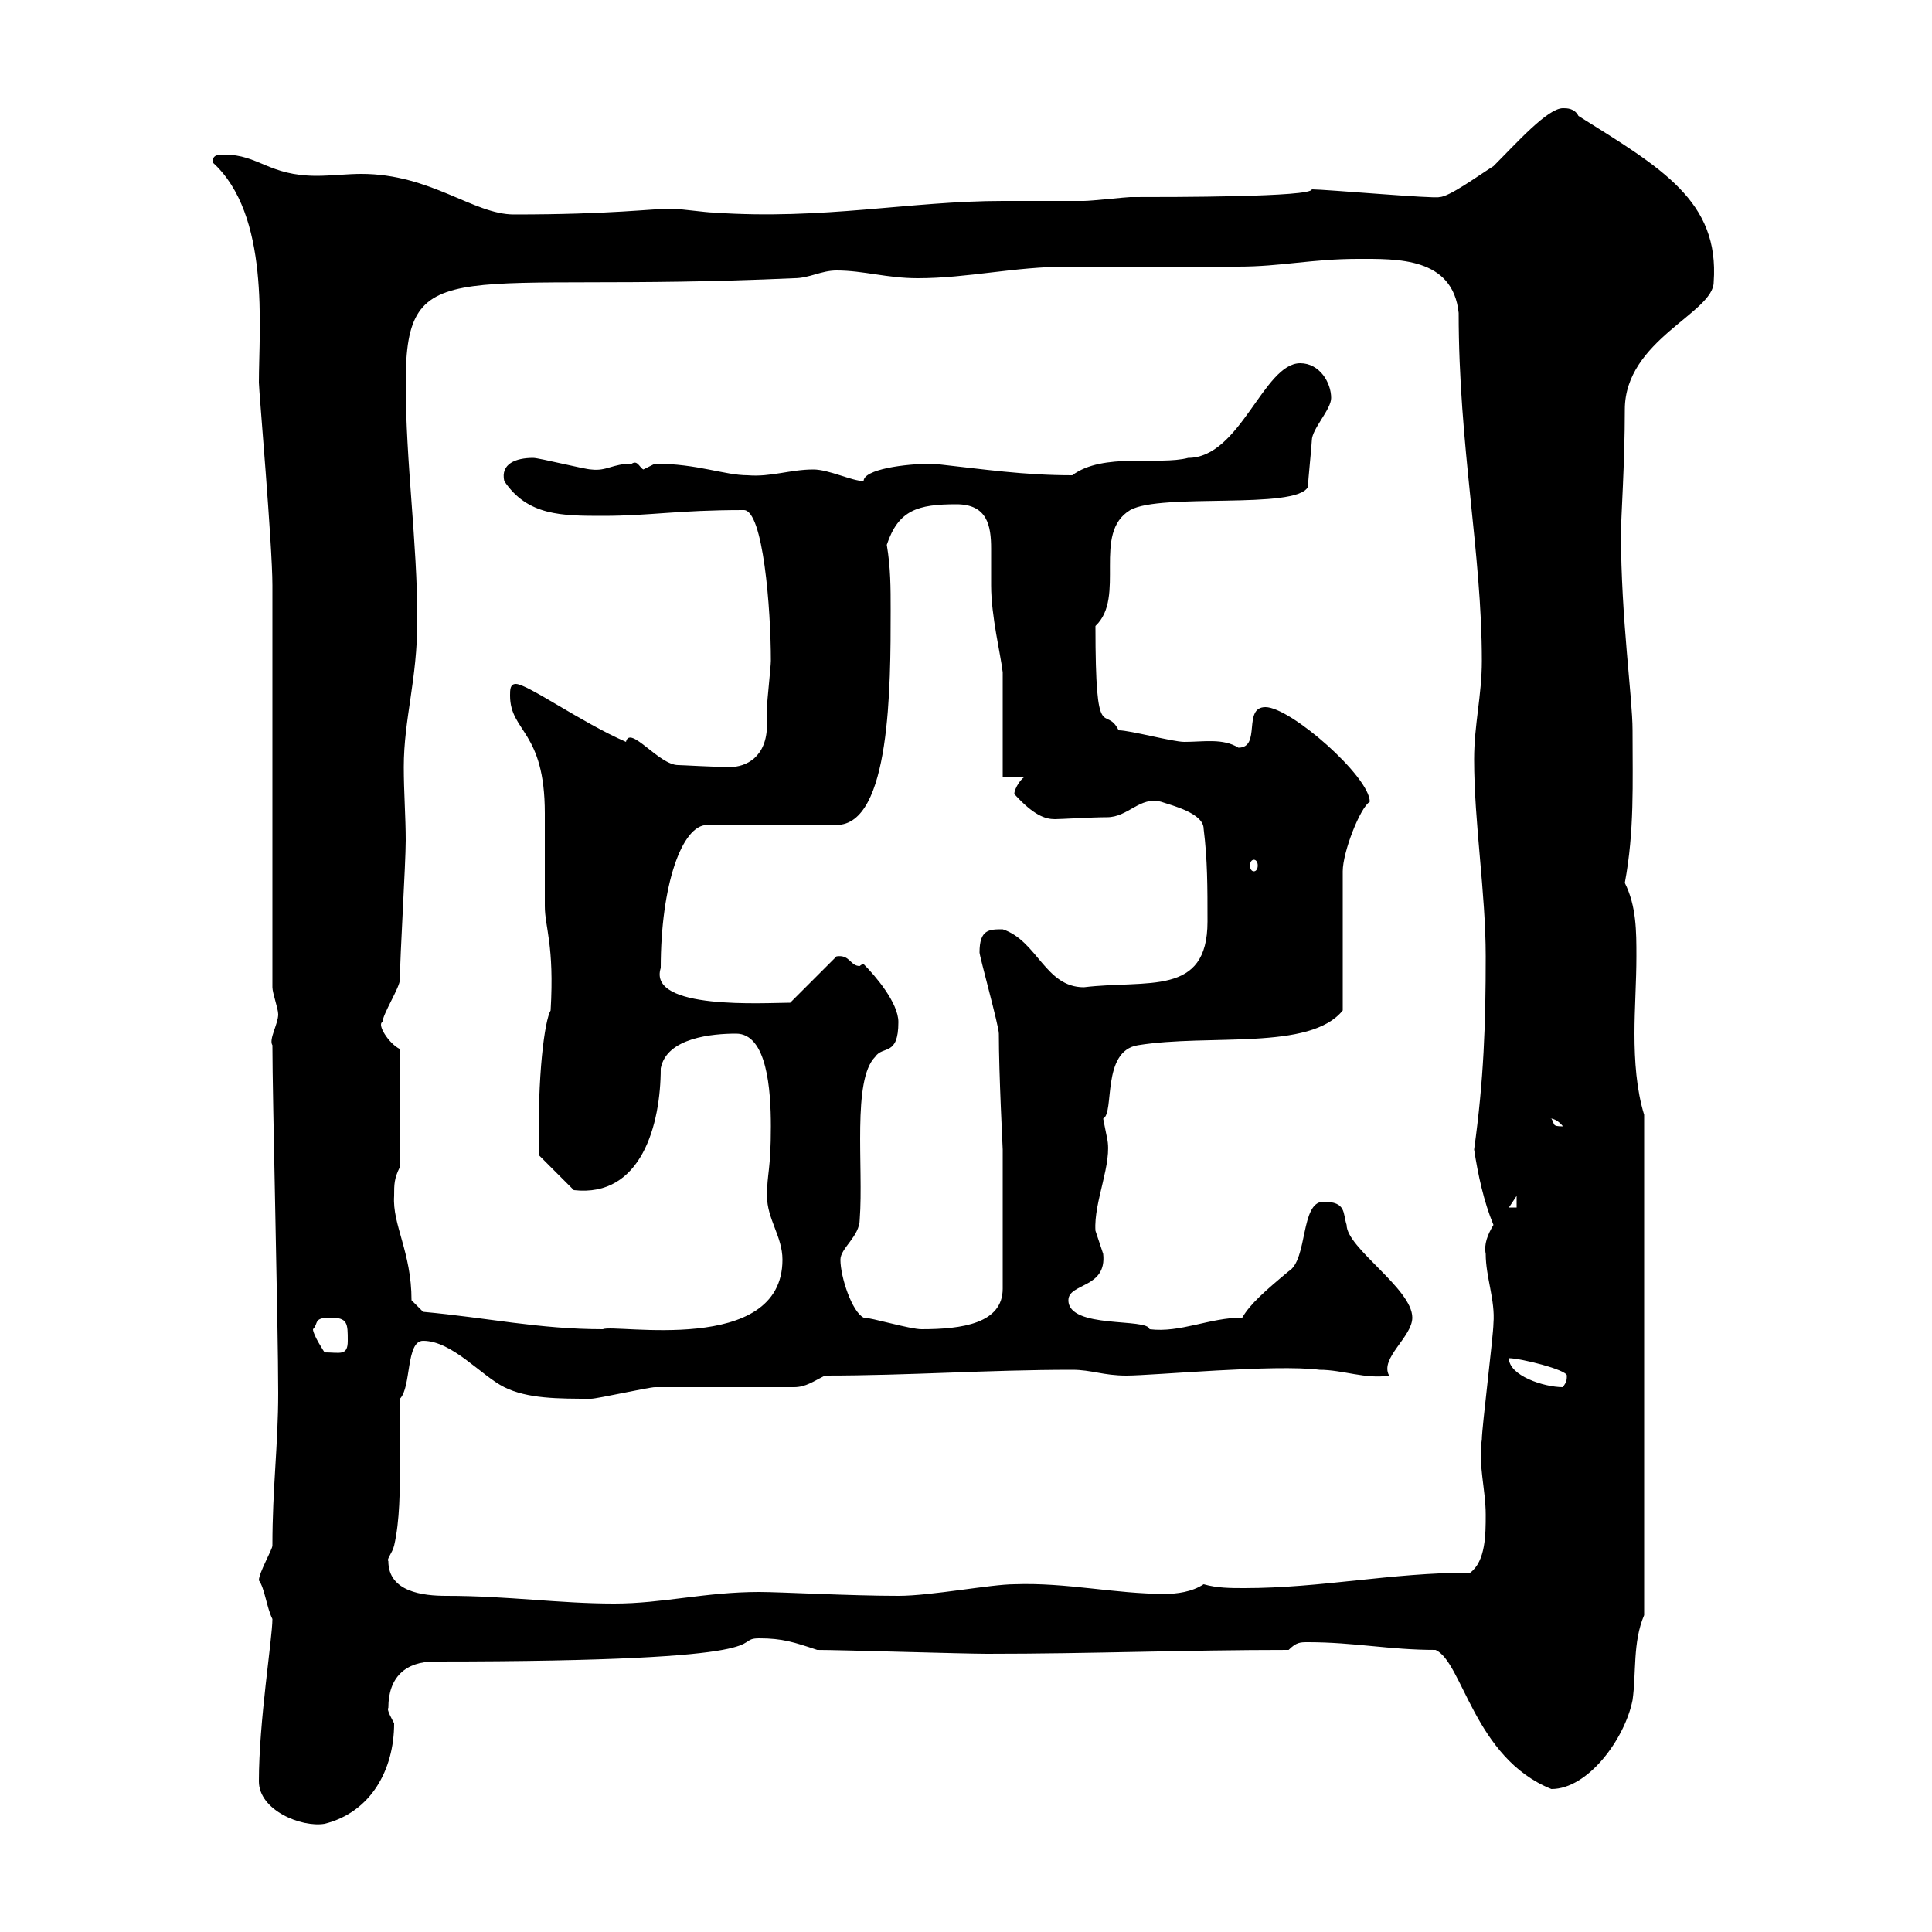 <svg xmlns="http://www.w3.org/2000/svg" xmlns:xlink="http://www.w3.org/1999/xlink" width="300" height="300"><path d="M40.20 276.60C40.20 281.10 46.80 283.80 50.40 283.20C57.60 281.40 61.20 274.80 61.20 267.60C60.90 267 60 265.50 60.30 265.20C60.30 260.40 63 258 67.50 258C124.20 258 113.10 254.40 117.90 254.40C121.50 254.40 123.30 255 126.90 256.20C130.50 256.20 149.70 256.80 153.30 256.80C169.50 256.80 183.90 256.20 200.10 256.20C201.30 255 201.90 255 203.10 255C210.30 255 215.70 256.20 222.90 256.20C227.10 258 228.90 273 240.90 277.80C246.60 277.80 252.30 270 253.50 264C254.10 259.80 253.50 255 255.30 250.80L255.30 173.10C254.10 169.20 253.80 164.70 253.80 160.50C253.80 156.60 254.10 152.40 254.10 148.50C254.10 144.60 254.10 140.70 252.30 137.10C253.80 129 253.50 121.80 253.50 113.40C253.50 108.30 251.70 96 251.70 82.80C251.70 80.40 252.30 72 252.30 63.60C252.30 52.80 266.10 48.60 266.10 43.80C267 31.20 258 26.10 245.10 18C244.50 16.80 243.30 16.80 242.70 16.80C240.30 16.80 235.50 22.20 231.90 25.80C229.50 27.30 225 30.60 223.50 30.60C222.90 30.90 205.80 29.40 203.70 29.40C203.70 30.60 182.10 30.60 175.50 30.60C174.90 30.60 169.50 31.20 168.30 31.20C164.10 31.20 160.20 31.20 155.70 31.20C141.30 31.20 127.80 34.20 110.70 33C109.80 33 105.30 32.40 104.40 32.40C101.10 32.40 95.10 33.30 79.80 33.30C73.50 33.30 66.90 27 56.10 27C54 27 51.30 27.30 49.20 27.30C41.70 27.30 40.20 24 34.80 24C33.90 24 33 24 33 25.20C42 33.30 40.20 51 40.20 59.40C40.20 60.60 42.30 84.60 42.30 90.90L42.30 153.30C42.30 154.20 43.20 156.60 43.20 157.50C43.20 159 41.70 161.40 42.30 162.30C42.30 170.40 43.20 205.80 43.20 216.30C43.20 224.40 42.30 231 42.30 240C42.30 240.60 40.20 244.20 40.20 245.40C41.10 246.60 41.40 249.60 42.30 251.40C42.30 254.40 40.20 267.30 40.20 276.60ZM60.30 242.40C60 242.10 60.90 241.20 61.20 240C62.10 236.10 62.10 231.30 62.10 227.10C62.10 223.50 62.10 220.20 62.10 217.20C63.90 215.40 63 208.20 65.70 208.20C70.20 208.20 74.70 213.60 78.30 215.40C81.90 217.20 86.70 217.20 91.80 217.20C92.70 217.20 100.80 215.40 101.70 215.40C105.30 215.40 119.70 215.40 123.30 215.40C125.10 215.40 126.30 214.50 128.10 213.60C141.30 213.60 153.30 212.70 166.50 212.70C169.50 212.70 171.30 213.60 174.90 213.60C179.10 213.60 198 211.80 204.90 212.70C208.50 212.70 212.10 214.20 215.70 213.60C214.20 210.90 219.30 207.60 219.30 204.60C219.30 200.10 209.10 193.80 209.10 190.20C208.50 188.40 209.10 186.60 205.50 186.60C201.90 186.60 203.10 195.60 200.10 197.40C196.50 200.40 194.10 202.50 192.90 204.60C187.80 204.60 183.30 207 178.50 206.40C178.20 204.60 165.90 206.40 165.90 201.90C165.90 199.20 171.90 200.10 171.30 194.70C171.30 194.70 170.10 191.10 170.10 191.10C169.80 186.60 172.80 180.60 171.90 176.70C171.90 176.70 171.30 173.70 171.30 173.70C173.10 172.80 171 163.20 176.70 162.30C187.80 160.50 203.40 163.20 208.50 156.90L208.50 135.30C208.50 132.30 211.20 125.40 212.70 124.50C212.70 120.60 200.40 109.80 196.50 109.80C192.90 109.80 195.90 116.10 192.30 116.10C189.90 114.60 186.90 115.20 183.90 115.20C182.10 115.20 175.50 113.40 173.70 113.40C171.60 109.20 170.10 116.40 170.10 97.20C174.90 92.70 169.50 82.80 175.50 79.20C180.30 76.50 201.30 79.20 203.10 75.60C203.10 74.70 203.70 69 203.70 68.40C203.70 66.60 206.70 63.60 206.70 61.80C206.70 59.40 204.90 56.40 201.90 56.40C196.20 56.40 192.60 71.10 184.50 71.10C180 72.30 171.30 70.20 166.50 73.80C159 73.80 153 72.90 144.90 72C140.40 72 134.10 72.90 134.10 74.70C132.30 74.70 128.70 72.90 126.30 72.90C122.70 72.90 119.70 74.10 116.10 73.80C112.50 73.80 108.30 72 101.70 72C101.70 72 99.90 72.90 99.90 72.90C99.30 72.60 99 71.40 98.10 72C95.10 72 94.20 73.20 91.80 72.90C90.90 72.90 83.70 71.10 82.80 71.10C80.10 71.10 77.70 72 78.30 74.70C81.90 80.10 87.30 80.10 93.60 80.10C101.10 80.10 105 79.20 115.50 79.20C118.50 79.20 119.70 94.50 119.70 102.60C119.70 103.50 119.10 108.90 119.10 109.80C119.10 110.10 119.10 111.60 119.10 112.50C119.10 117.60 115.80 119.10 113.40 119.10C110.70 119.10 105.90 118.80 105.30 118.80C102.30 118.80 97.80 112.50 97.20 115.20C90.30 112.20 81.90 106.20 80.10 106.20C79.20 106.20 79.20 107.10 79.20 108C79.20 113.70 84.60 113.40 84.60 126.30C84.60 128.10 84.60 138.90 84.60 140.70C84.60 144 86.10 146.70 85.50 156.90C84.60 158.40 83.40 166.80 83.70 179.40L89.10 184.80C99.60 186 102.60 174.60 102.60 165.90C103.50 161.10 110.70 160.50 114.30 160.50C119.10 160.50 119.70 169.20 119.70 174.90C119.70 181.80 119.10 182.10 119.10 185.70C119.10 189.30 121.50 192 121.50 195.60C121.50 210.60 95.40 205.50 93.60 206.40C83.70 206.40 75.60 204.60 65.70 203.70L63.90 201.90C63.90 194.40 60.90 190.20 61.20 185.70C61.20 183.90 61.20 183 62.10 181.20L62.10 162.90C60.30 162 58.50 159 59.40 158.70C59.40 157.50 62.10 153.30 62.10 152.10C62.10 148.50 63 134.10 63 130.50C63 126.90 62.70 123 62.70 119.10C62.70 111.60 64.80 105.60 64.80 96.30C64.80 84 63 72 63 59.40C63 38.70 70.80 45.60 123.30 43.20C125.70 43.20 127.50 42 129.90 42C134.10 42 137.70 43.20 142.50 43.20C150.30 43.20 157.50 41.40 165.90 41.40C168.30 41.40 189.30 41.40 192.30 41.40C198.90 41.40 203.70 40.20 210.90 40.20C216.90 40.20 225.60 39.90 226.50 48.60C226.50 69.30 230.10 85.80 230.10 102.60C230.10 108 228.90 112.50 228.90 117.90C228.90 127.80 230.70 138.60 230.70 148.50C230.70 159 230.40 167.70 228.90 178.50C229.50 182.40 230.40 186.60 231.90 190.20C231 191.70 230.40 193.20 230.70 194.70C230.70 198.30 232.20 201.90 231.90 205.50C231.90 207.30 230.10 221.70 230.10 223.50C229.50 227.40 230.70 231.30 230.70 235.20C230.70 238.20 230.70 242.40 228.30 244.20C216 244.20 205.20 246.60 193.20 246.60C191.10 246.60 189 246.60 186.90 246C185.10 247.20 182.70 247.50 180.90 247.50C173.10 247.50 165.60 245.70 157.50 246C153.90 246 144.60 247.80 139.50 247.80C132 247.80 121.20 247.20 117.90 247.20C109.50 247.20 102.90 249 95.40 249C86.70 249 78.90 247.80 69.30 247.80C65.70 247.80 60.30 247.20 60.30 242.40ZM234.30 210.90C236.10 210.90 243.30 212.70 243.30 213.60C243.30 214.80 243 214.80 242.70 215.40C239.70 215.40 234.30 213.60 234.30 210.90ZM48.60 206.40C49.50 205.50 48.60 204.60 51.30 204.60C54 204.60 54 205.50 54 208.20C54 210.60 52.80 210 50.40 210C50.40 210 48.60 207.30 48.60 206.40ZM134.10 204.60C132.30 203.70 130.50 198.30 130.50 195.60C130.50 193.80 133.50 192 133.50 189.30C134.10 181.20 132.30 167.70 135.90 164.10C137.10 162.30 139.50 164.10 139.50 158.70C139.50 155.70 135.90 151.50 134.10 149.70C133.80 149.70 133.50 150 133.50 150C132 150 132 148.20 129.90 148.50L122.70 155.70C118.80 155.70 100.50 156.90 102.60 150.30C102.60 137.40 105.90 128.10 109.80 128.10L129.90 128.10C138.30 128.10 138.30 106.50 138.30 94.80C138.30 91.20 138.30 88.20 137.70 84.60C139.50 79.20 142.50 78.30 148.50 78.30C153.30 78.30 153.90 81.60 153.90 85.20C153.90 87.30 153.90 89.10 153.90 90.90C153.90 95.70 155.40 101.70 155.70 104.40C155.70 107.10 155.70 117.90 155.70 120.60L159.30 120.60C158.70 120.60 157.50 122.40 157.50 123.30C160.50 126.60 162.30 127.20 163.80 127.20C164.70 127.20 169.50 126.90 171.90 126.90C175.20 126.90 177 123.60 180.30 124.50C182.10 125.10 186.90 126.30 186.90 128.70C187.50 133.50 187.50 137.70 187.50 143.10C187.50 154.80 178.20 152.10 168.30 153.30C162.30 153.30 161.10 146.10 155.70 144.30C153.60 144.30 152.10 144.30 152.10 147.90C152.10 148.50 155.10 159.30 155.10 160.50C155.10 166.80 155.70 178.20 155.70 178.50L155.70 200.10C155.70 205.50 149.40 206.40 143.10 206.40C141.30 206.40 135.30 204.60 134.10 204.60ZM235.50 185.70L235.50 187.50L234.30 187.50ZM240.90 173.70C240.30 173.70 241.50 173.40 242.70 174.90C240.90 174.90 241.50 174.60 240.90 173.70ZM194.70 133.50C195 133.50 195.30 133.80 195.30 134.40C195.30 135 195 135.30 194.70 135.30C194.40 135.30 194.10 135 194.10 134.40C194.10 133.80 194.40 133.50 194.70 133.50Z"/></svg>